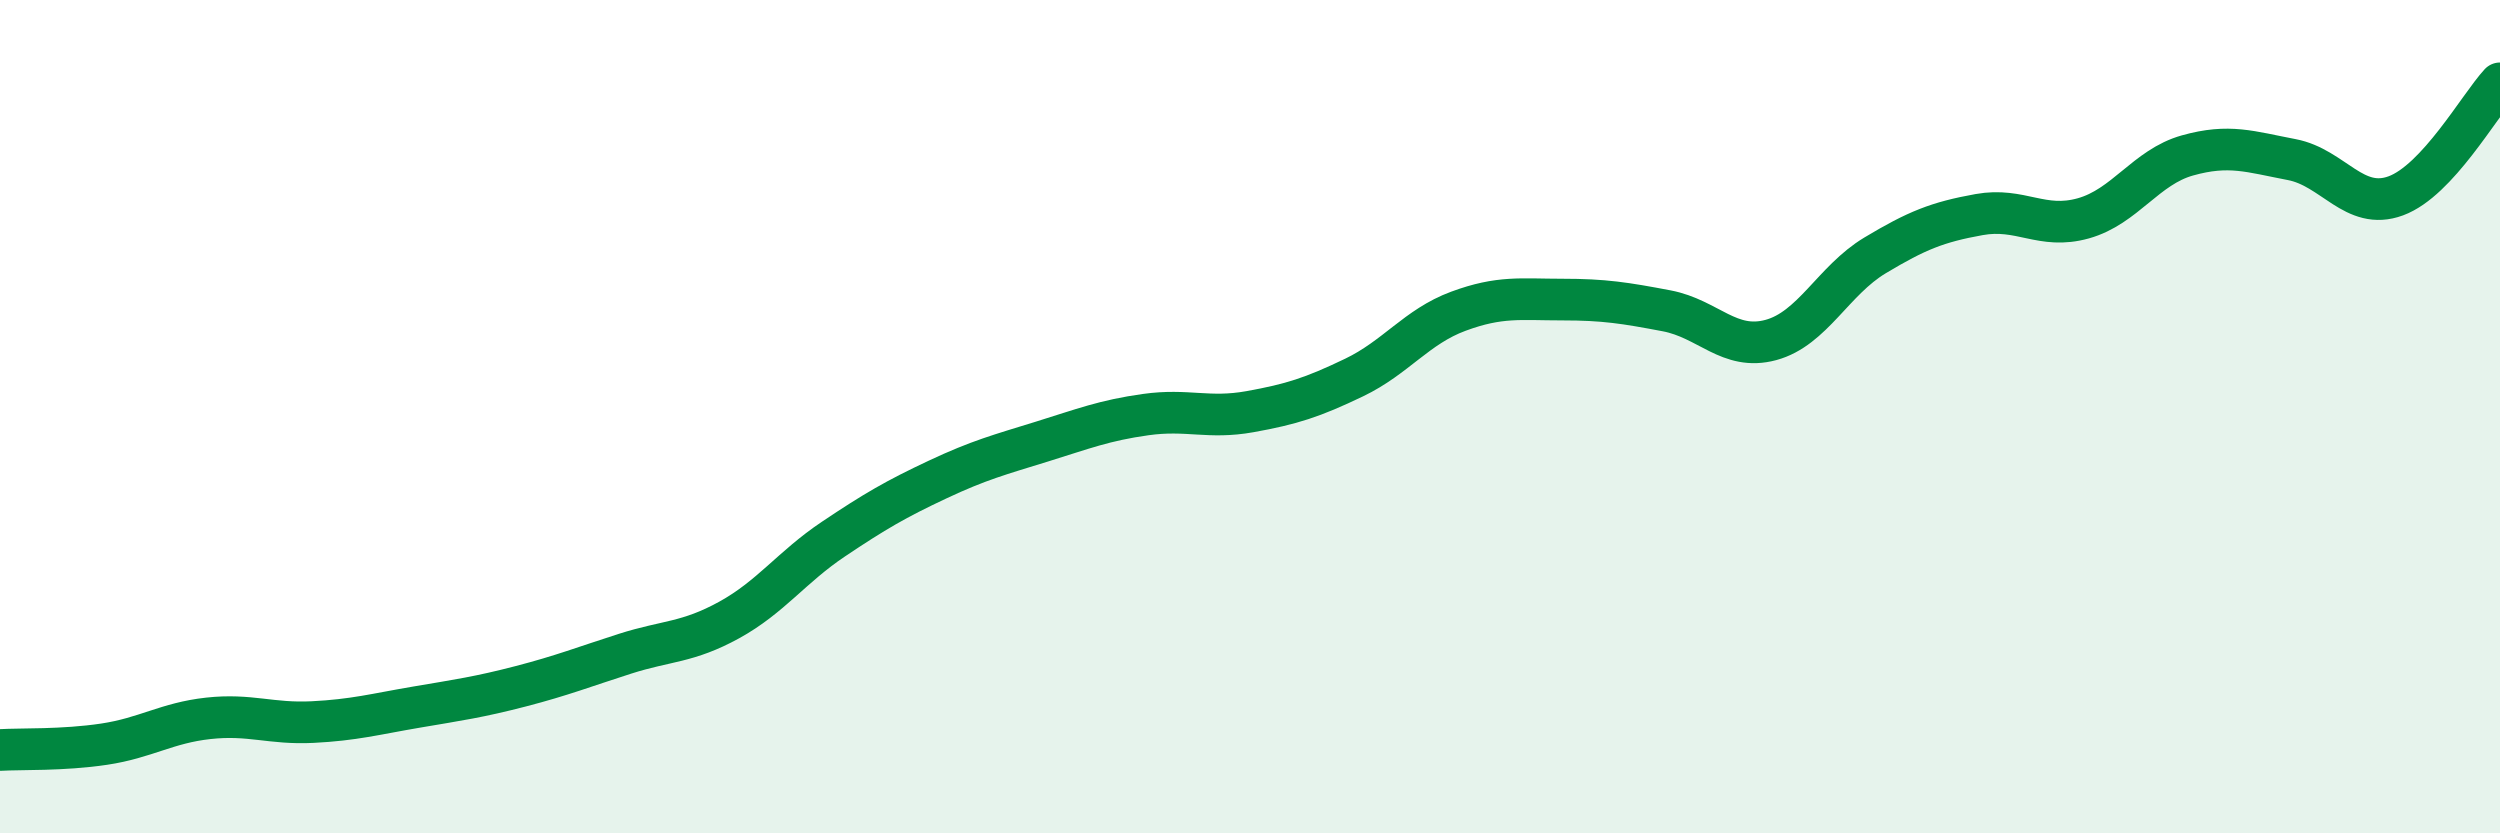 
    <svg width="60" height="20" viewBox="0 0 60 20" xmlns="http://www.w3.org/2000/svg">
      <path
        d="M 0,18 C 0.5,17.97 1.5,18.01 2.5,17.86 C 3.5,17.71 4,17.35 5,17.24 C 6,17.13 6.5,17.38 7.5,17.33 C 8.5,17.28 9,17.14 10,16.97 C 11,16.8 11.5,16.73 12.5,16.47 C 13.5,16.21 14,16.01 15,15.69 C 16,15.37 16.5,15.43 17.5,14.88 C 18.5,14.33 19,13.61 20,12.94 C 21,12.27 21.5,11.98 22.5,11.51 C 23.5,11.04 24,10.91 25,10.6 C 26,10.29 26.5,10.09 27.5,9.95 C 28.5,9.81 29,10.06 30,9.88 C 31,9.7 31.5,9.54 32.5,9.06 C 33.5,8.58 34,7.84 35,7.47 C 36,7.1 36.5,7.19 37.5,7.19 C 38.5,7.19 39,7.27 40,7.46 C 41,7.65 41.5,8.43 42.5,8.16 C 43.5,7.89 44,6.73 45,6.13 C 46,5.53 46.5,5.33 47.5,5.15 C 48.5,4.97 49,5.52 50,5.24 C 51,4.96 51.5,4.01 52.5,3.73 C 53.5,3.45 54,3.64 55,3.83 C 56,4.02 56.5,5.07 57.5,4.7 C 58.5,4.33 59.5,2.54 60,2L60 20L0 20Z"
        fill="#008740"
        opacity="0.1"
        stroke-linecap="round"
        stroke-linejoin="round"
      />
      <path
        d="M 0,18 C 0.5,17.97 1.5,18.01 2.5,17.86 C 3.5,17.71 4,17.35 5,17.24 C 6,17.13 6.5,17.38 7.5,17.33 C 8.5,17.28 9,17.14 10,16.97 C 11,16.8 11.5,16.73 12.5,16.47 C 13.5,16.21 14,16.01 15,15.69 C 16,15.37 16.5,15.43 17.5,14.88 C 18.5,14.33 19,13.61 20,12.94 C 21,12.27 21.5,11.98 22.5,11.51 C 23.5,11.04 24,10.91 25,10.6 C 26,10.29 26.5,10.09 27.5,9.95 C 28.5,9.81 29,10.06 30,9.88 C 31,9.7 31.5,9.54 32.5,9.06 C 33.5,8.58 34,7.84 35,7.47 C 36,7.1 36.5,7.19 37.5,7.19 C 38.5,7.19 39,7.27 40,7.46 C 41,7.65 41.5,8.43 42.5,8.16 C 43.5,7.89 44,6.73 45,6.13 C 46,5.53 46.5,5.33 47.5,5.15 C 48.5,4.97 49,5.52 50,5.24 C 51,4.96 51.5,4.01 52.5,3.73 C 53.5,3.45 54,3.64 55,3.83 C 56,4.02 56.5,5.07 57.5,4.7 C 58.5,4.33 59.5,2.54 60,2"
        stroke="#008740"
        stroke-width="1"
        fill="none"
        stroke-linecap="round"
        stroke-linejoin="round"
      />
    </svg>
  